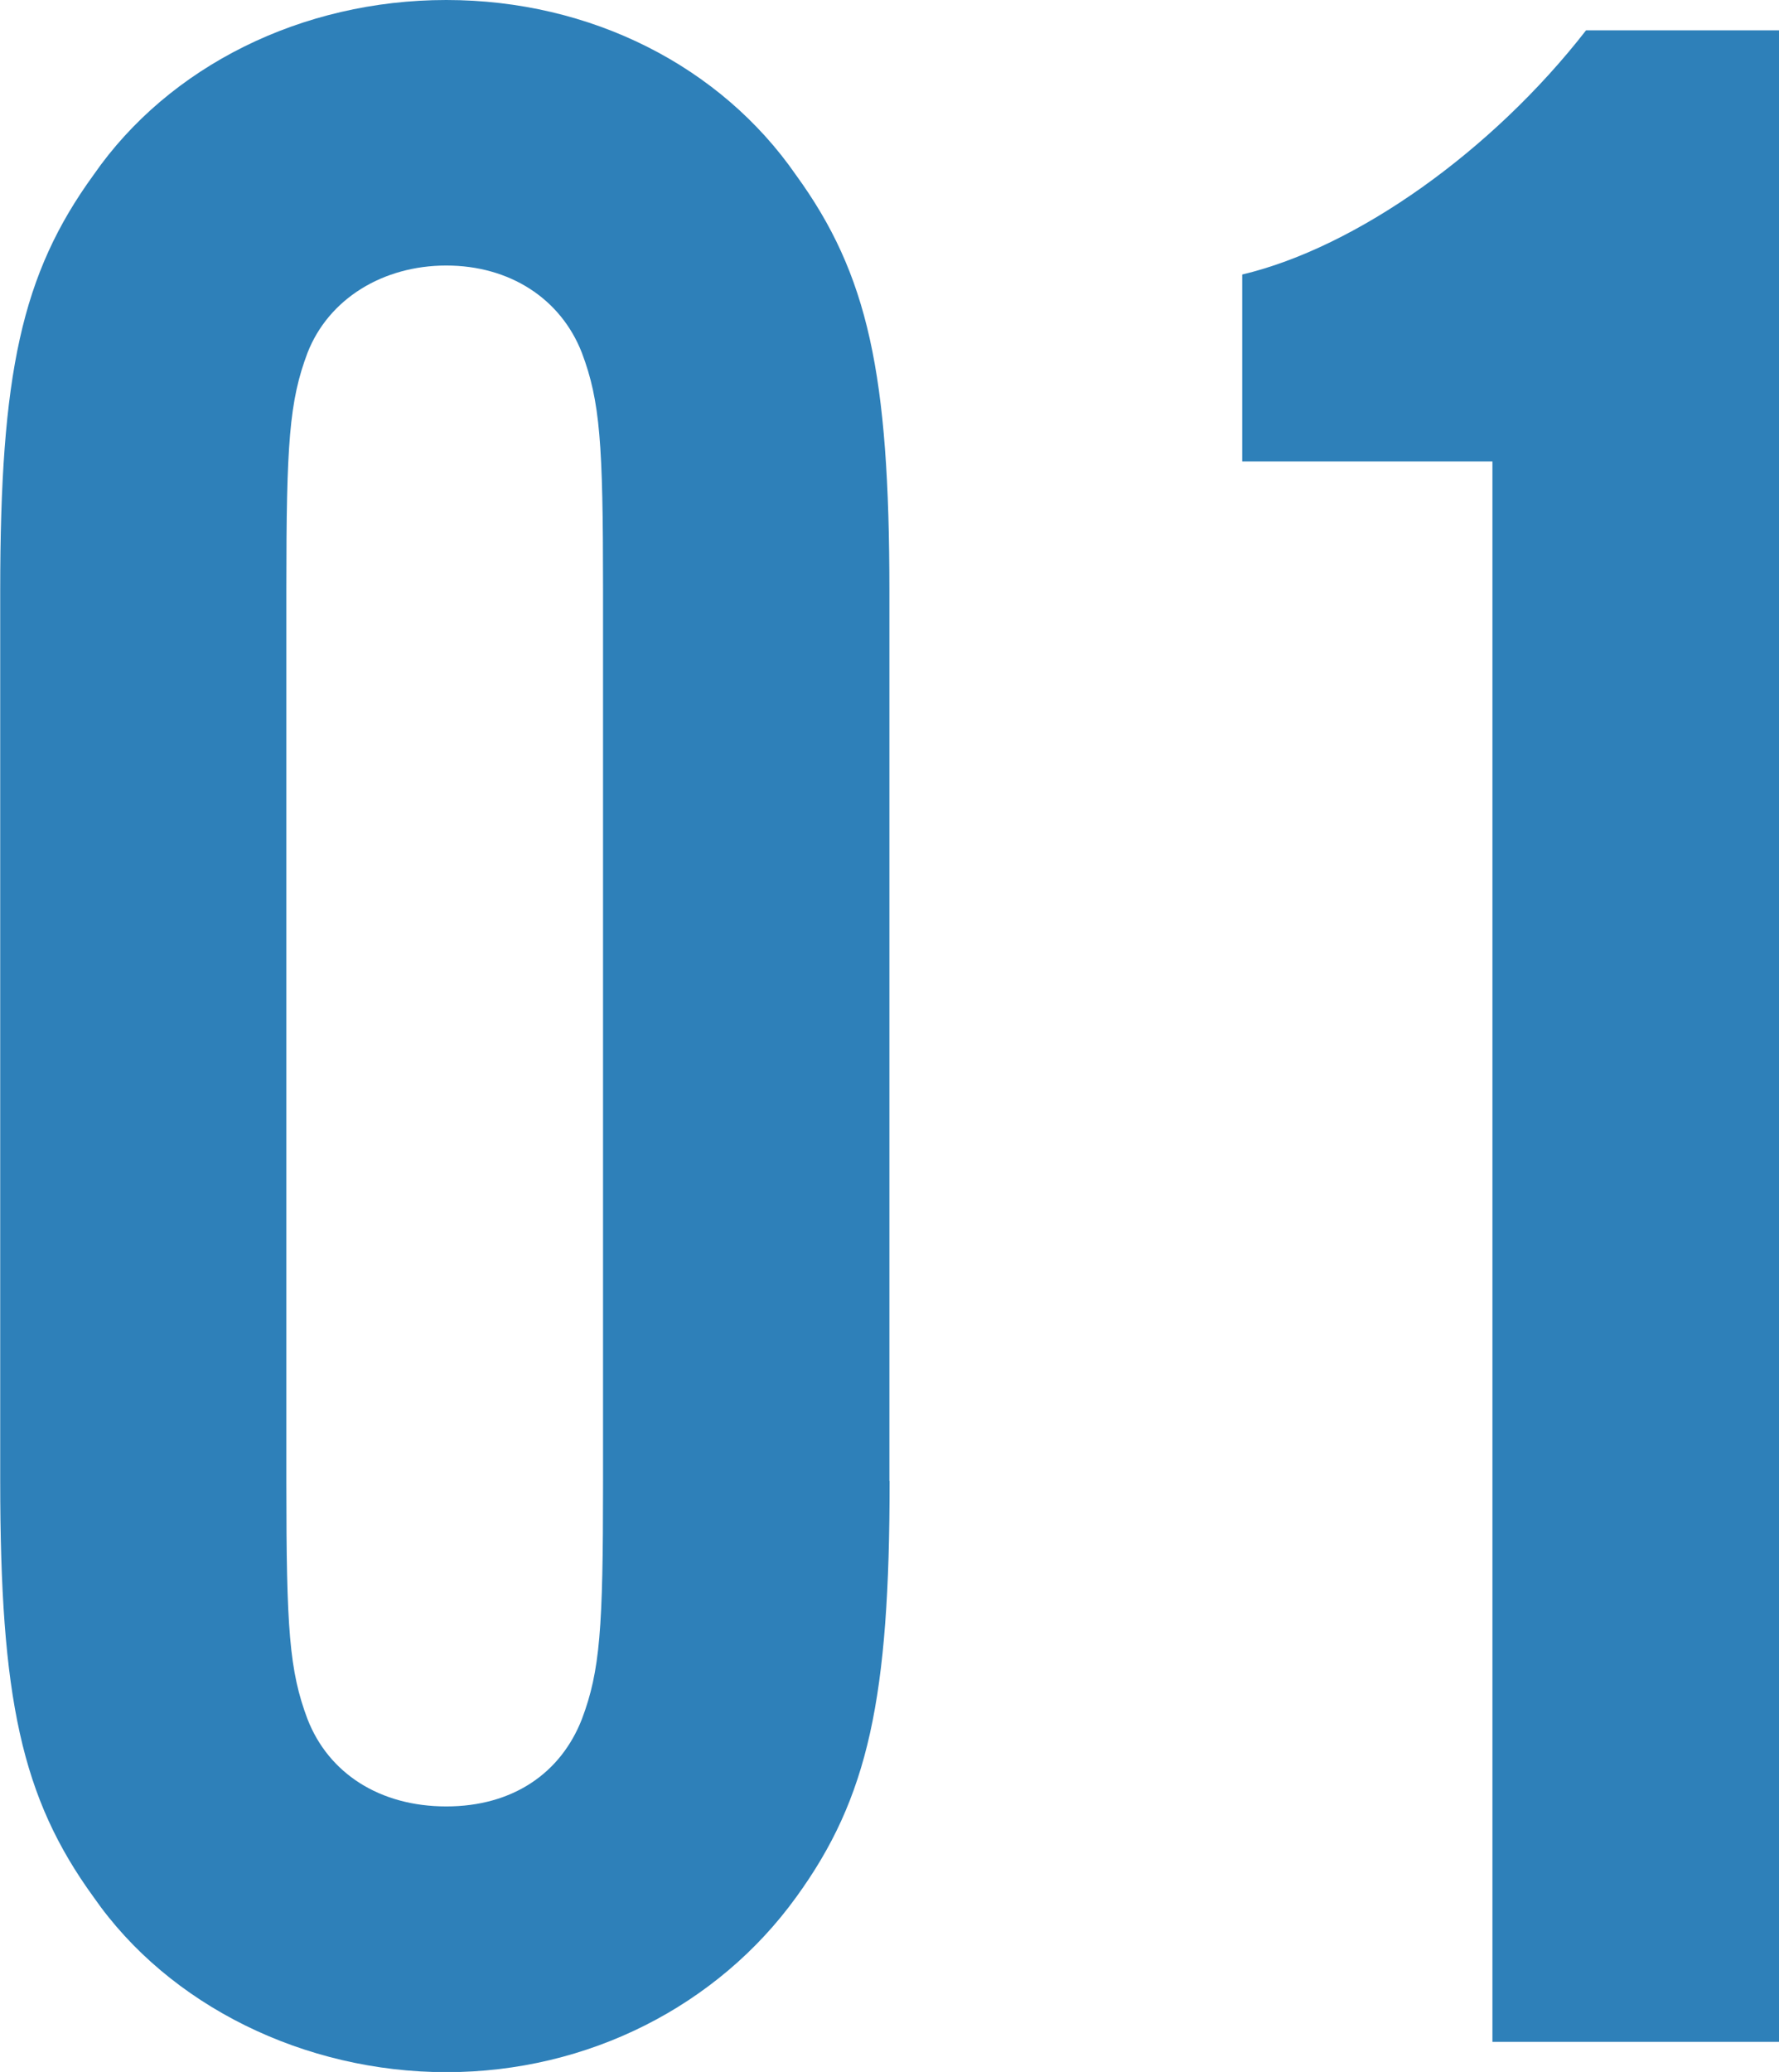 <?xml version="1.0" encoding="UTF-8"?><svg id="_レイヤー_2" xmlns="http://www.w3.org/2000/svg" viewBox="0 0 85.11 99.1"><defs><style>.cls-1{fill:#2e80b9;}</style></defs><g id="feature"><path class="cls-1" d="M42.56,70.83c0,10.39-1.01,15.15-4.47,19.91-3.75,5.19-9.95,8.37-16.73,8.37s-13.27-3.17-16.88-8.37c-3.46-4.76-4.47-9.52-4.47-19.91V28.27c0-10.39,1.01-15.15,4.47-19.91C8.08,3.17,14.43,0,21.35,0s13.13,3.17,16.73,8.37c3.46,4.76,4.47,9.52,4.47,19.91v42.56ZM13.7,70.97c0,6.92.14,8.94,1.01,11.25,1.01,2.6,3.46,4.18,6.64,4.18s5.48-1.59,6.49-4.18c.87-2.31,1.01-4.33,1.01-11.25V28.13c0-6.92-.14-8.94-1.01-11.25-1.01-2.6-3.46-4.18-6.49-4.18s-5.63,1.59-6.64,4.18c-.87,2.31-1.01,4.33-1.01,11.25v42.84Z"/><path class="cls-1" d="M85.11,97.66h-13.71V22.07h-11.97v-8.94c5.48-1.3,11.97-5.92,16.45-11.68h9.23v96.22Z"/></g></svg>